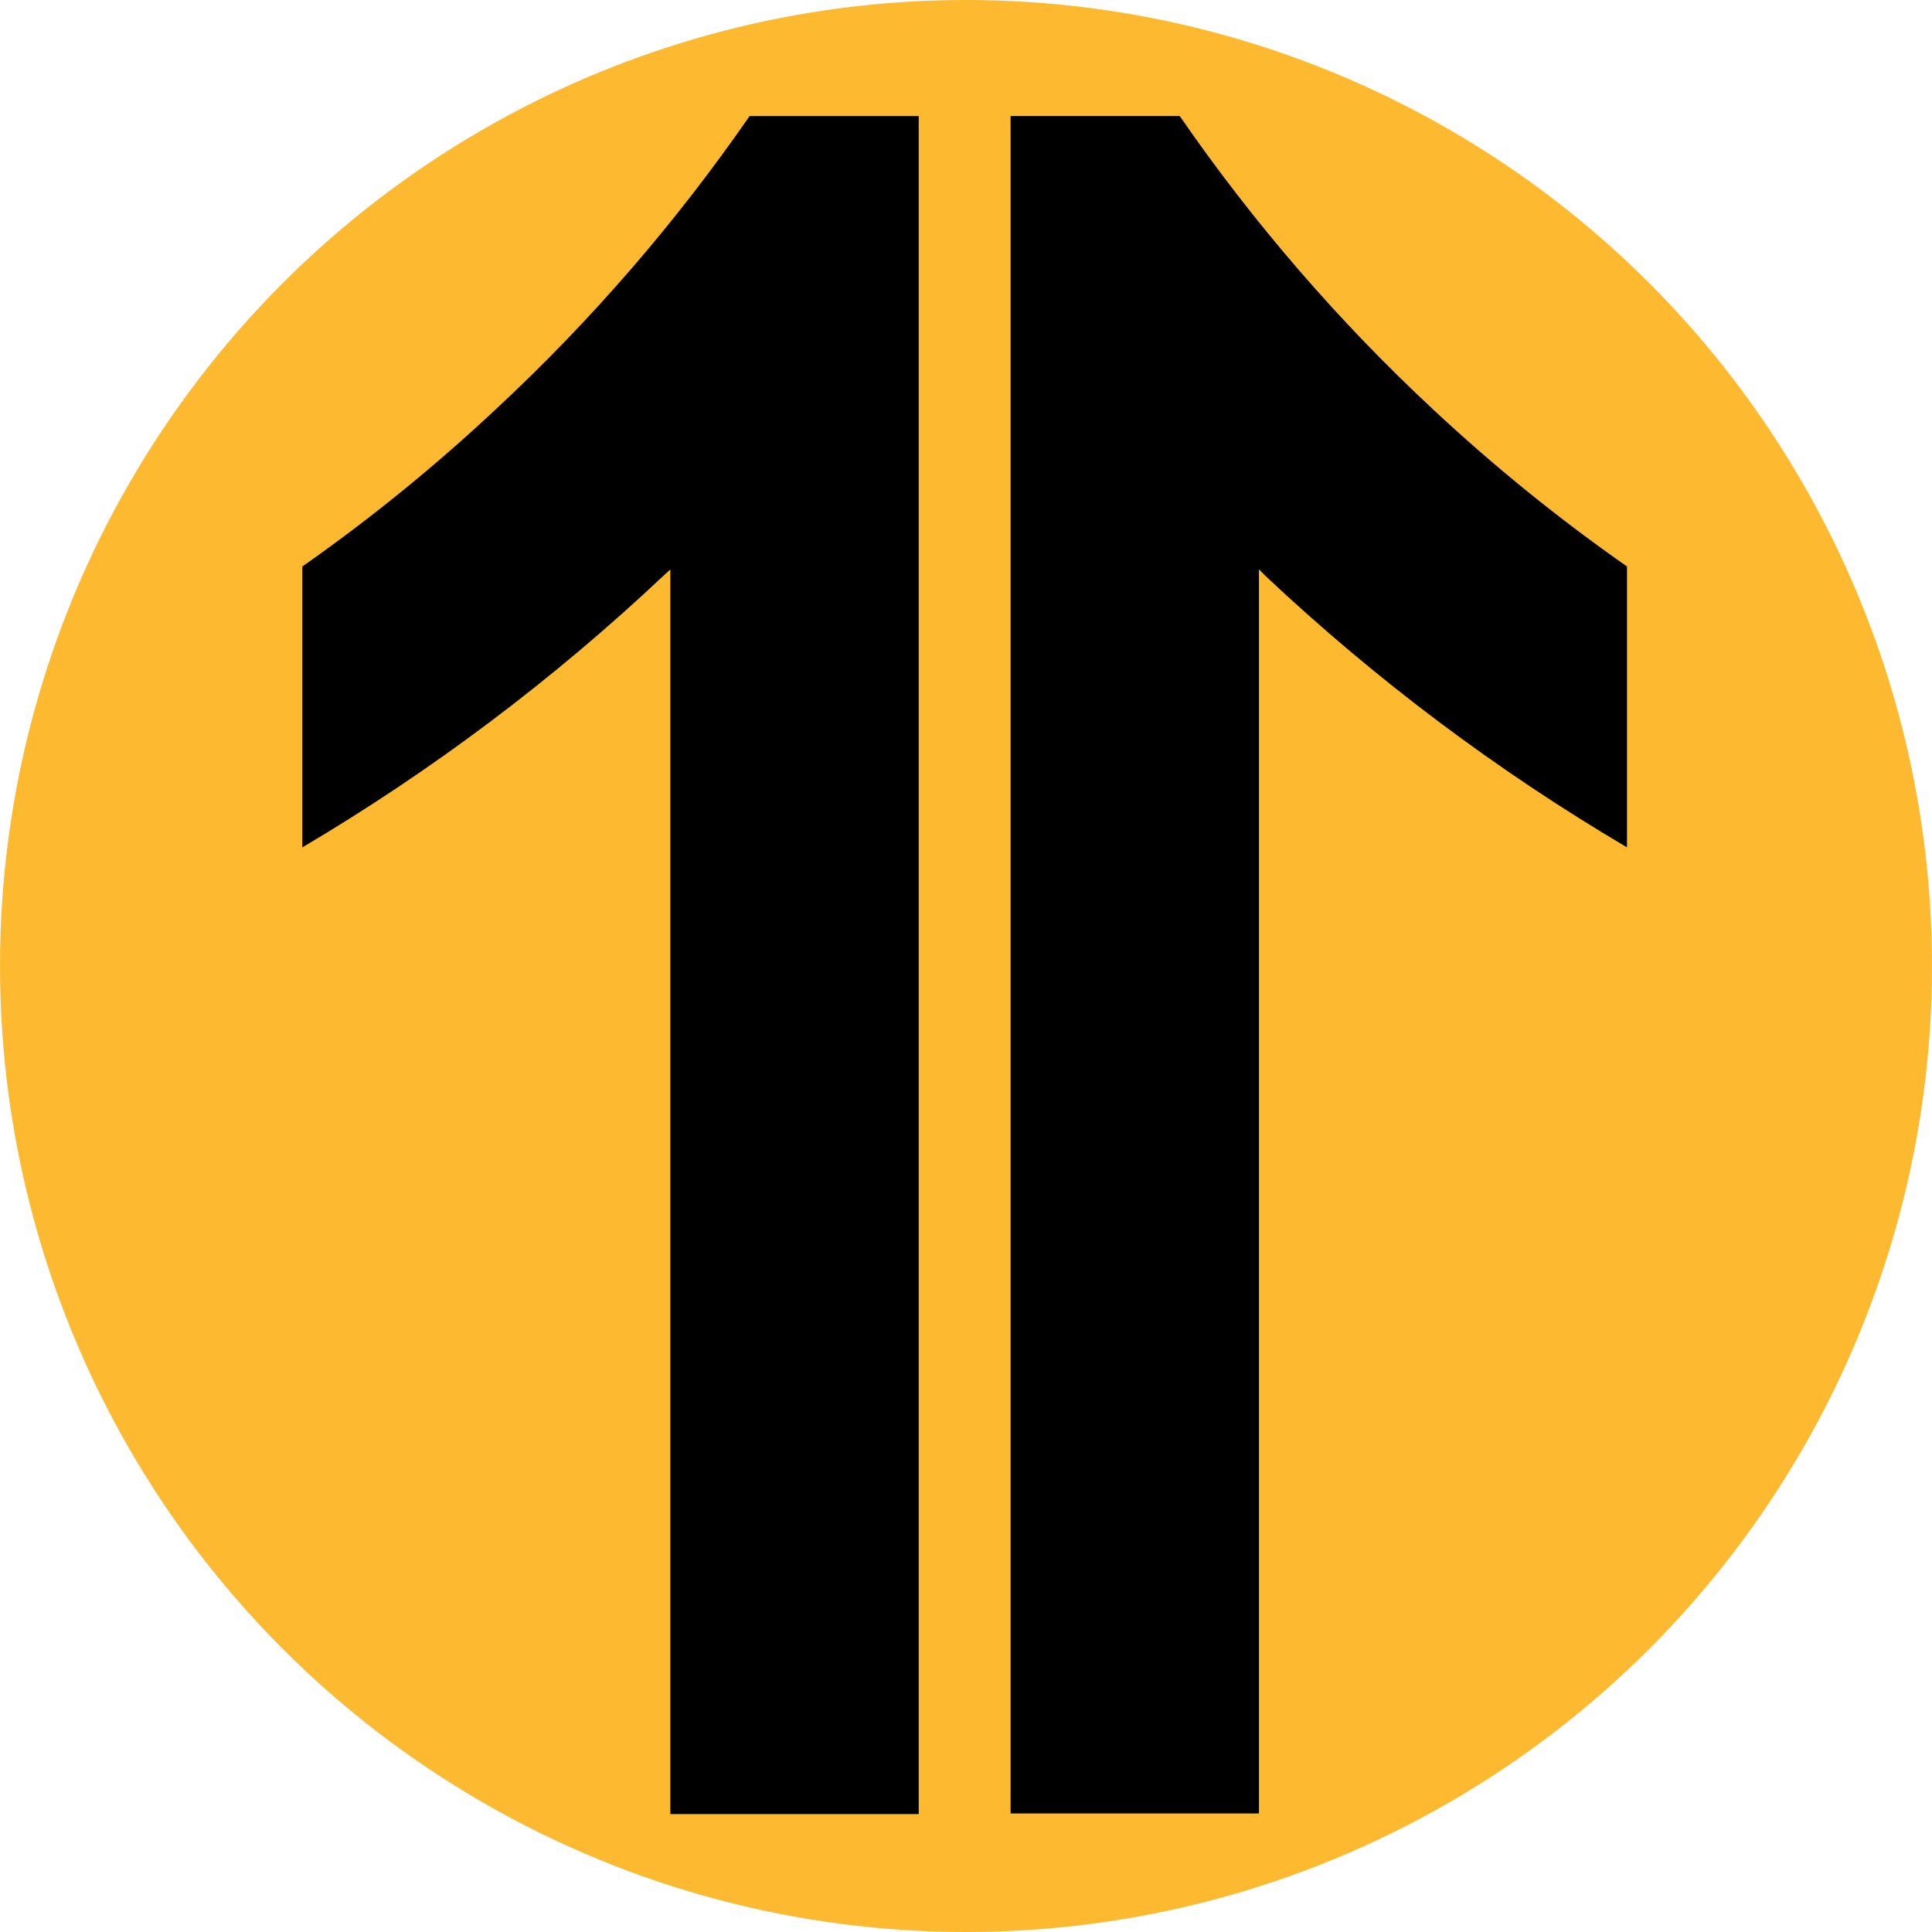 <?xml version="1.0" encoding="UTF-8"?><svg id="Capa_1" xmlns="http://www.w3.org/2000/svg" viewBox="0 0 512 512"><defs><style>.cls-1{fill:#fdba30;}</style></defs><circle class="cls-1" cx="256" cy="256" r="256"/><path d="m243.47,30.75v450h-65.82V150.91l-1.83,1.67c-29.14,27.46-61.24,51.61-95.7,71.99v-74.44c18.1-12.7,35.28-26.67,51.4-41.79,25.12-23.36,47.62-49.37,67.13-77.58h44.82Z"/><path d="m431.17,150.12v74.44c-34.46-20.33-66.56-44.42-95.7-71.83l-1.83-1.83v329.69h-65.82V30.75h44.82c19.5,28.26,42.01,54.33,67.13,77.73,16.13,15.07,33.31,28.99,51.4,41.64Z"/></svg>